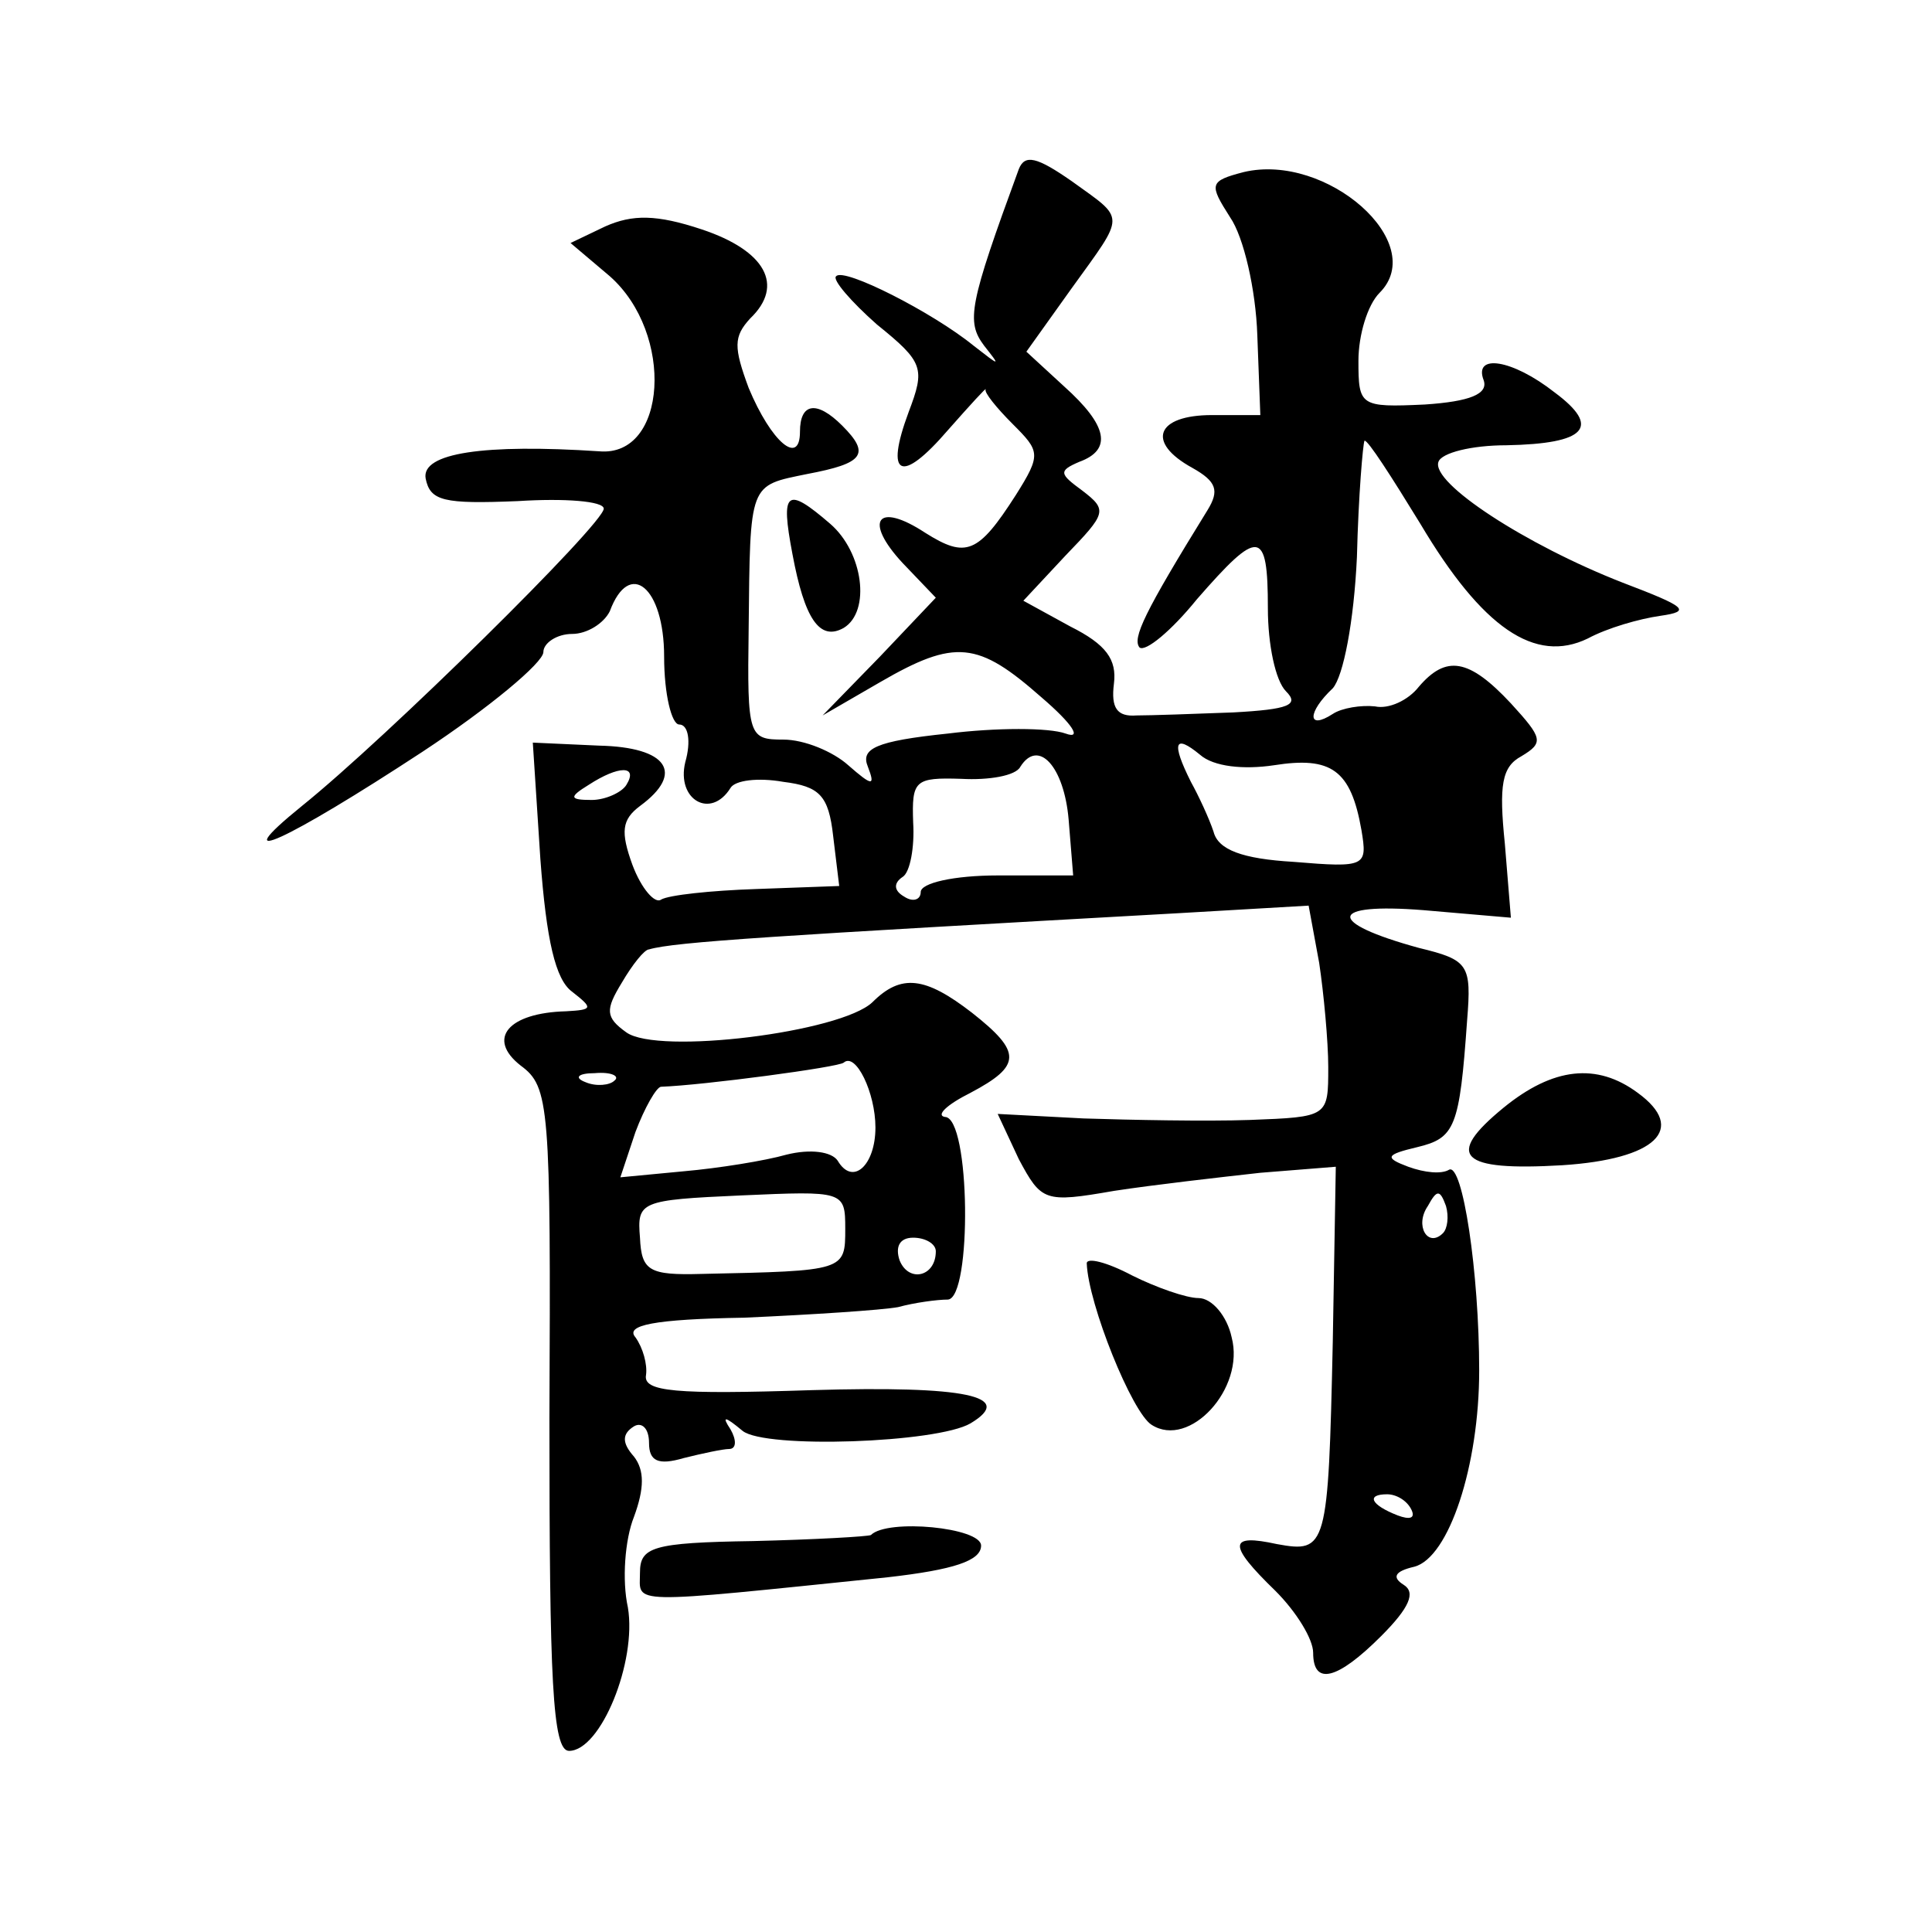<?xml version="1.0" standalone="no"?>
<!DOCTYPE svg PUBLIC "-//W3C//DTD SVG 20010904//EN"
 "http://www.w3.org/TR/2001/REC-SVG-20010904/DTD/svg10.dtd">
<svg version="1.0" xmlns="http://www.w3.org/2000/svg"
 width="128pt" height="128pt" viewBox="0 0 128 128"
 preserveAspectRatio="xMidYMid meet">
<g transform="translate(0,128) scale(0.1,-0.1)"
fill="#0" stroke="none">
<path d="M675 1168 c-33 -90 -35 -101 -23 -117 11 -14 11 -14 -7 0 -27 22 -86 52
-91 46 -3 -2 10 -17 27 -32 31 -25 32 -29 21 -58 -16 -43 -5 -48 26 -12 15 17 26
29 25 27 -1 -2 7 -12 18 -23 18 -18 19 -20 2 -47 -25 -39 -33 -42 -60 -25 -32 21
-41 8 -15 -20 l22 -23 -37 -39 -38 -39 38 22 c50 29 65 27 107 -10 21 -18 27 -28
16 -24 -11 4 -46 4 -78 0 -48 -5 -58 -10 -53 -22 5 -13 3 -13 -13 1 -10 9 -29 17
-43 17 -23 0 -24 2 -23 73 1 98 0 95 39 103 37 7 42 13 23 32 -17 17 -28 15 -28
-4 0 -23 -19 -7 -34 29 -10 27 -10 34 1 46 23 22 10 45 -32 59 -30 10 -46 10 -64
2 l-23 -11 26 -22 c43 -38 38 -120 -7 -116 -76 5 -118 -1 -115 -18 3 -15 12 -17
61 -15 31 2 57 0 57 -5 0 -10 -144 -152 -200 -197 -53 -43 -10 -23 80 36 44 29
80 59 80 66 0 6 9 12 19 12 10 0 21 7 25 15 13 35 36 16 36 -30 0 -25 5 -45 10
-45 6 0 8 -11 4 -25 -6 -25 17 -38 30 -17 3 5 18 7 35 4 24 -3 30 -9 33 -36 l4
-33 -55 -2 c-30 -1 -58 -4 -63 -7 -4 -3 -13 7 -19 23 -8 22 -7 30 5 39 30 22 18
39 -27 40 l-44 2 5 -77 c4 -54 10 -80 21 -88 14 -11 14 -12 -4 -13 -38 -1 -53 -18
-30 -36 19 -14 20 -26 19 -234 0 -173 2 -220 13 -220 21 0 45 59 39 95 -4 18 -2
45 4 60 7 19 7 31 0 40 -8 9 -8 15 0 20 5 3 10 -1 10 -11 0 -12 6 -15 23 -10 12
3 26 6 30 6 5 0 5 6 1 13 -6 9 -4 9 8 -1 15 -12 129 -8 151 5 30 18 -3 25 -105
22 -91 -3 -112 -1 -110 10 1 7 -2 18 -7 25 -7 8 12 12 72 13 45 2 91 5 102 7 11
3 26 5 33 5 16 1 15 121 -2 121 -6 1 1 8 17 16 34 18 34 27 1 53 -31 24 -47 26
-66 7 -21 -20 -142 -35 -163 -20 -14 10 -14 15 -3 33 7 12 15 22 18 22 17 5 83
9 351 24 l86 5 7 -38 c3 -20 6 -52 6 -69 0 -33 0 -33 -52 -35 -29 -1 -79 0 -110
1 l-57 3 14 -30 c15 -28 17 -29 63 -21 26 4 70 9 97 12 l50 4 -2 -116 c-3 -137
-4 -140 -37 -134 -32 7 -33 0 -1 -31 14 -14 25 -32 25 -41 0 -22 16 -18 45 11 19
19 23 29 15 34 -8 5 -6 9 7 12 23 6 43 67 43 130 0 65 -11 138 -20 133 -5 -3 -16
-2 -27 2 -16 6 -15 8 6 13 25 6 28 13 33 84 3 37 1 40 -32 48 -62 17 -60 30 3 25
l58 -5 -4 49 c-4 39 -2 51 11 58 15 9 14 12 -7 35 -28 30 -43 32 -61 11 -7 -9 -20
-15 -29 -13 -9 1 -22 -1 -28 -5 -17 -11 -17 1 0 17 7 8 14 44 16 87 1 41 4 75 5
77 2 1 18 -24 37 -55 41 -69 76 -93 111 -76 13 7 34 13 48 15 21 3 17 6 -25 22
-64 25 -127 66 -122 80 2 6 22 11 45 11 53 1 63 12 32 35 -28 22 -54 26 -47 8 3
-9 -9 -14 -39 -16 -43 -2 -44 -1 -44 29 0 17 6 37 14 45 33 33 -35 93 -90 80 -23
-6 -23 -8 -9 -30 9 -13 17 -48 18 -78 l2 -53 -32 0 c-37 0 -44 -18 -13 -35 16 -9
18 -15 10 -28 -42 -68 -50 -85 -45 -91 4 -3 21 11 38 32 41 47 47 47 47 -6 0 -24
5 -48 12 -55 9 -9 2 -12 -35 -14 -26 -1 -55 -2 -64 -2 -13 -1 -17 5 -15 21 2 16
-5 26 -29 38 l-31 17 28 30 c27 28 28 30 11 43 -15 11 -16 13 -2 19 22 8 19 24
-10 50 l-25 23 30 42 c36 50 36 45 0 71 -23 16 -31 18 -35 8z m169 -395 c38 6 51
-3 58 -43 4 -24 3 -25 -45 -21 -34 2 -50 8 -53 20 -3 9 -10 24 -15 33 -13 26 -11
32 6 18 9 -8 29 -10 49 -7z m-136 -36 l3 -37 -50 0 c-29 0 -51 -5 -51 -11 0 -5
-5 -7 -11 -3 -7 4 -7 9 -1 13 5 3 8 20 7 36 -1 28 1 30 32 29 18 -1 36 2 39 8 12
19 29 0 32 -35z m-293 23 c-3 -5 -14 -10 -23 -10 -15 0 -15 2 -2 10 20 13 33 13
25 0z m165 -227 c0 -25 -15 -39 -25 -22 -4 6 -18 8 -34 4 -14 -4 -45 -9 -68 -11
l-42 -4 10 30 c6 16 14 30 17 30 28 1 118 13 121 16 8 7 21 -20 21 -43z m-173 31
c-3 -3 -12 -4 -19 -1 -8 3 -5 6 6 6 11 1 17 -2 13 -5z m153 -98 c0 -28 0 -28 -95
-30 -35 -1 -40 2 -41 24 -2 24 0 25 67 28 68 3 69 3 69 -22z m396 -3 c-10 -10 -19
5 -10 18 6 11 8 11 12 0 2 -7 1 -15 -2 -18z m-336 -12 c0 -17 -18 -21 -24 -6 -3
9 0 15 9 15 8 0 15 -4 15 -9z m315 -171 c3 -6 -1 -7 -9 -4 -18 7 -21 14 -7 14 6
0 13 -4 16 -10z M525 913 c8 -43 18 -58 34 -49 18 11 13 50 -9 69 -29 25 -33 22
-25 -20z M996 546 c-39 -32 -29 -42 39 -38 62 4 83 24 50 48 -27 20 -56 17 -89
-10z M720 443 c1 -27 30 -99 43 -107 25 -16 62 24 53 58 -3 14 -13 26 -22 26 -8
0 -28 7 -44 15 -17 9 -30 12 -30 8z M577 263 c-2 -1 -37 -3 -78 -4 -67 -1 -75 -4
-75 -21 0 -21 -11 -21 164 -3 44 5 62 11 62 21 0 12 -62 18 -73 7z"/>
</g>
</svg>
